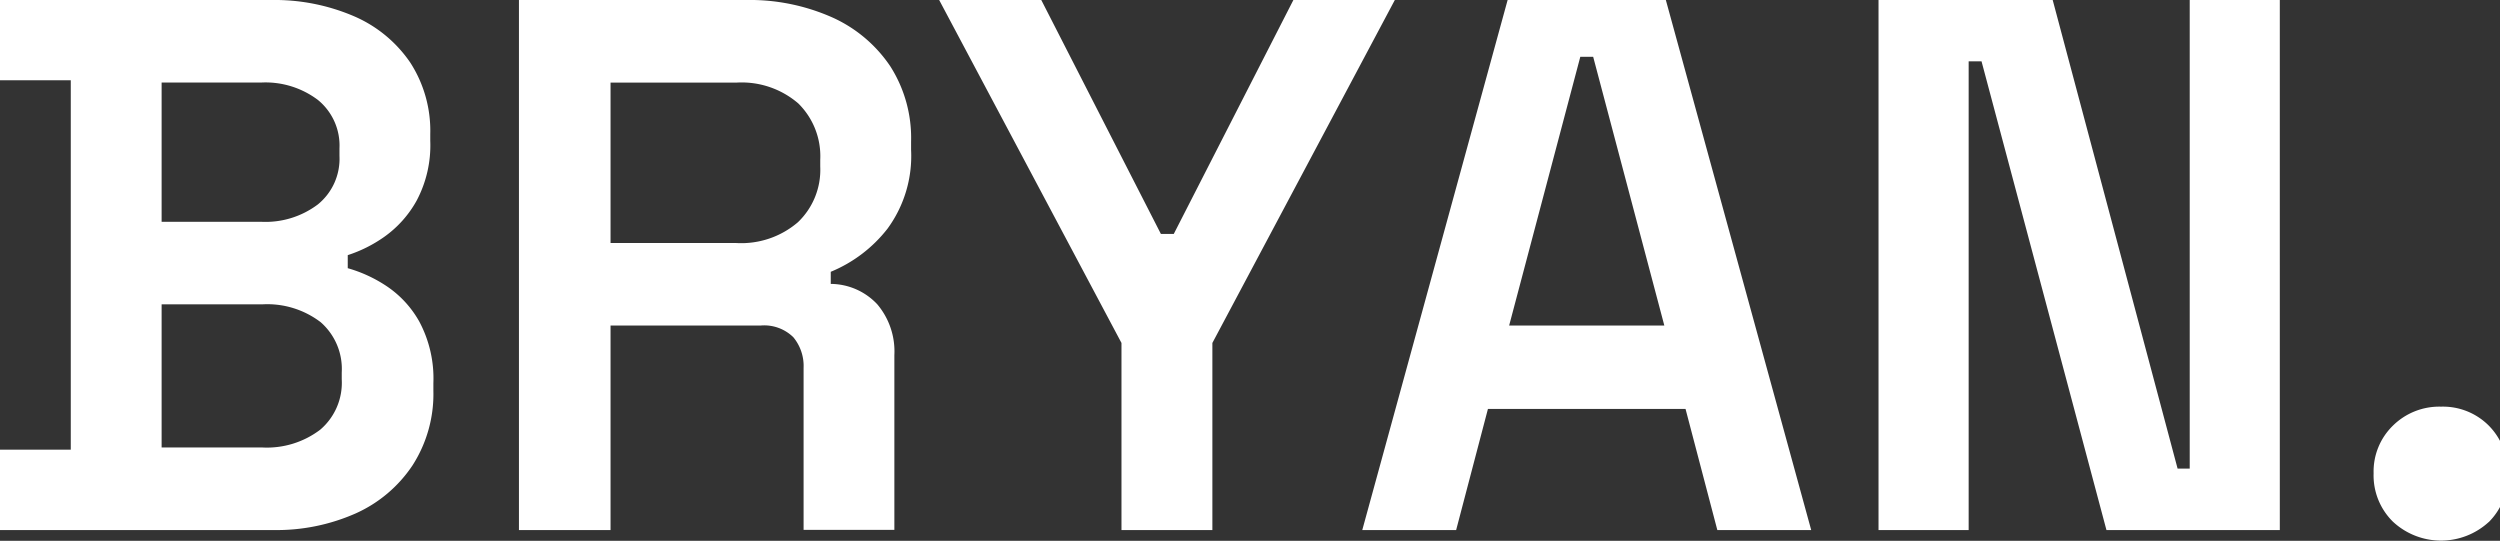 <svg xmlns="http://www.w3.org/2000/svg" width="142" height="30.719" viewBox="0 0 142 30.719">
  <rect x="0" y="0" width="142" height="30.719" fill="#333333" stroke="none"/>
  <defs>
    <style>
      .cls-1 {
        fill: #fff;
        fill-rule: evenodd;
      }
    </style>
  </defs>
  <path id="Bryan." class="cls-1" d="M15.5,30.2a11.089,11.089,0,0,0,4.708-.946,7.616,7.616,0,0,0,3.225-2.73,7.491,7.491,0,0,0,1.183-4.235v-0.43a6.86,6.86,0,0,0-.8-3.5,5.868,5.868,0,0,0-1.935-2.064,7.85,7.85,0,0,0-2.129-.968V14.586a7.689,7.689,0,0,0,2.064-1.032,6.2,6.2,0,0,0,1.849-2.064,6.693,6.693,0,0,0,.774-3.4V7.706a7.128,7.128,0,0,0-1.14-4.063,7.408,7.408,0,0,0-3.182-2.623A11.429,11.429,0,0,0,15.372.095H-0.022V4.653H4.02V25.637H-0.022V30.2H15.5ZM9.18,17.381H14.9a5,5,0,0,1,3.311,1.011,3.528,3.528,0,0,1,1.2,2.86v0.387A3.5,3.5,0,0,1,18.189,24.5a5.01,5.01,0,0,1-3.29,1.011H9.18V17.381Zm0-12.6h5.676a4.946,4.946,0,0,1,3.2.989,3.34,3.34,0,0,1,1.226,2.752v0.43a3.339,3.339,0,0,1-1.226,2.752,4.942,4.942,0,0,1-3.2.989H9.18V4.782ZM34.679,30.2V18.585h8.514a2.36,2.36,0,0,1,1.87.666,2.558,2.558,0,0,1,.581,1.741v9.2H50.8V20.262a4.145,4.145,0,0,0-.968-2.881,3.649,3.649,0,0,0-2.645-1.161V15.532a7.894,7.894,0,0,0,3.225-2.451A6.985,6.985,0,0,0,51.75,8.609V8.136a7.572,7.572,0,0,0-1.182-4.278,7.846,7.846,0,0,0-3.29-2.773A11.536,11.536,0,0,0,42.333.095H29.476V30.2h5.2Zm0-25.413h7.138a4.926,4.926,0,0,1,3.526,1.182,4.207,4.207,0,0,1,1.247,3.2V9.555a4.115,4.115,0,0,1-1.268,3.161,4.938,4.938,0,0,1-3.5,1.182H34.679V4.782ZM68.863,30.2V19.574L79.226,0.095H73.464L66.67,13.382H65.939L59.145,0.095h-5.8L63.7,19.574V30.2h5.16Zm13.846,0,1.806-6.88H95.738l1.806,6.88h5.332L94.62,0.095H85.633L77.377,30.2h5.332ZM89.761,3.32h0.731l4.042,15.265H85.719ZM111.82,30.2V3.578h0.731L119.646,30.2h9.847V0.095h-5.117V26.712h-0.688L116.593,0.095H106.7V30.2h5.117Zm29.541-.451a3.657,3.657,0,0,0,1.075-2.73,3.729,3.729,0,0,0-1.075-2.752,3.676,3.676,0,0,0-2.709-1.075,3.747,3.747,0,0,0-2.731,1.075,3.635,3.635,0,0,0-1.1,2.709,3.686,3.686,0,0,0,1.1,2.752A4.008,4.008,0,0,0,141.361,29.744Z" transform="translate(0 -0.094)"/>
</svg>
